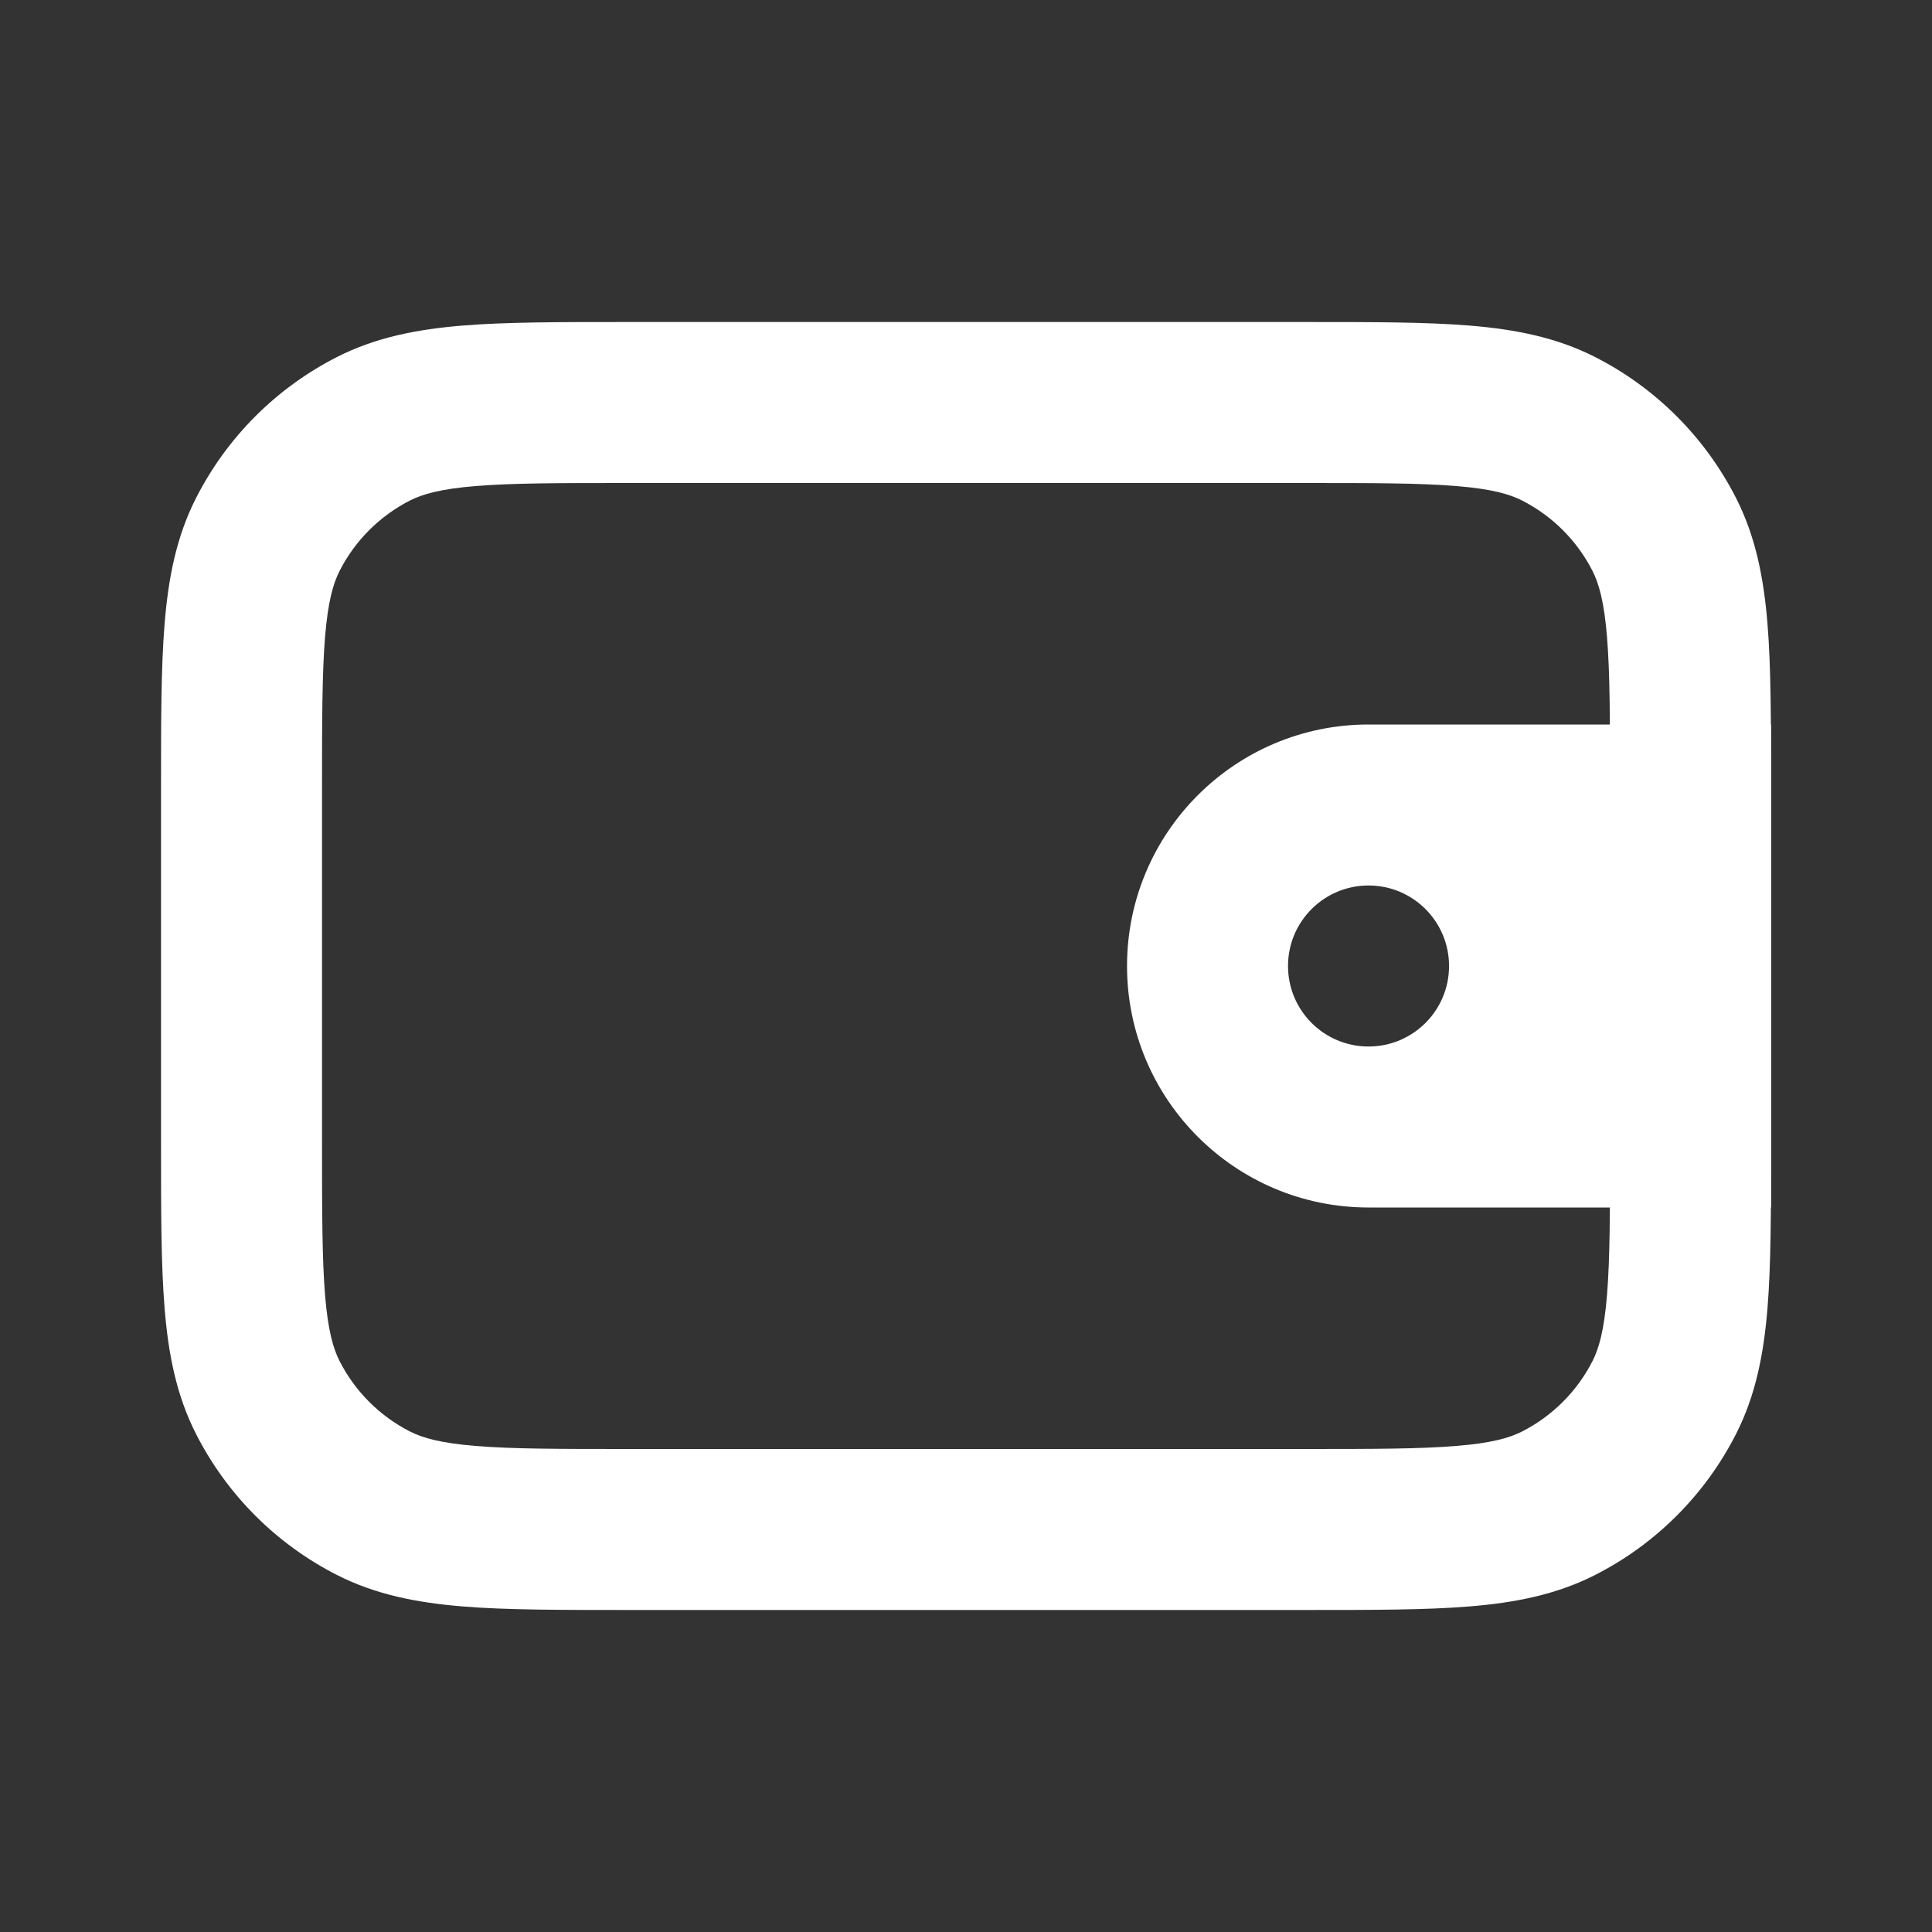 <svg width="40" height="40" viewBox="0 0 40 40" fill="none" xmlns="http://www.w3.org/2000/svg">
<rect x="0" y="0" width="40" height="40" fill="#333333" stroke="none"/>
<path fill-rule="evenodd" clip-rule="evenodd" d="M28.334 15H36.667V25H28.334C25.573 25 23.334 22.761 23.334 20C23.334 17.239 25.573 15 28.334 15ZM28.334 21.667C29.255 21.667 30.001 20.921 30.001 20C30.001 19.079 29.255 18.333 28.334 18.333C27.413 18.333 26.667 19.079 26.667 20C26.667 20.921 27.413 21.667 28.334 21.667Z" fill="white"/>
<path fill-rule="evenodd" clip-rule="evenodd" d="M12.932 6.667H27.07C28.411 6.667 29.518 6.667 30.42 6.74C31.357 6.817 32.218 6.981 33.027 7.393C34.282 8.032 35.301 9.052 35.941 10.307C36.353 11.116 36.517 11.977 36.594 12.914C36.667 13.816 36.667 14.923 36.667 16.265V23.736C36.667 25.077 36.667 26.184 36.594 27.086C36.517 28.023 36.353 28.884 35.941 29.693C35.301 30.948 34.282 31.968 33.027 32.607C32.218 33.019 31.357 33.183 30.42 33.26C29.518 33.333 28.411 33.333 27.069 33.333H12.932C11.59 33.333 10.483 33.333 9.581 33.26C8.644 33.183 7.783 33.019 6.974 32.607C5.72 31.968 4.7 30.948 4.061 29.693C3.648 28.884 3.484 28.023 3.408 27.086C3.334 26.184 3.334 25.077 3.334 23.735V16.265C3.334 14.923 3.334 13.816 3.408 12.914C3.484 11.977 3.648 11.116 4.061 10.307C4.7 9.052 5.72 8.032 6.974 7.393C7.783 6.981 8.644 6.817 9.581 6.74C10.483 6.667 11.59 6.667 12.932 6.667ZM9.852 10.063C9.122 10.122 8.748 10.23 8.487 10.363C7.86 10.683 7.35 11.193 7.031 11.82C6.898 12.081 6.79 12.454 6.73 13.185C6.669 13.935 6.667 14.906 6.667 16.333V23.667C6.667 25.094 6.669 26.065 6.73 26.815C6.79 27.546 6.898 27.919 7.031 28.18C7.35 28.807 7.86 29.317 8.487 29.637C8.748 29.77 9.122 29.878 9.852 29.937C10.602 29.999 11.573 30 13.001 30H27.001C28.428 30 29.399 29.999 30.149 29.937C30.88 29.878 31.253 29.77 31.514 29.637C32.141 29.317 32.651 28.807 32.971 28.18C33.103 27.919 33.212 27.546 33.271 26.815C33.333 26.065 33.334 25.094 33.334 23.667V16.333C33.334 14.906 33.333 13.935 33.271 13.185C33.212 12.454 33.103 12.081 32.971 11.82C32.651 11.193 32.141 10.683 31.514 10.363C31.253 10.23 30.88 10.122 30.149 10.063C29.399 10.001 28.428 10 27.001 10H13.001C11.573 10 10.602 10.001 9.852 10.063Z" fill="white"/>
</svg>
